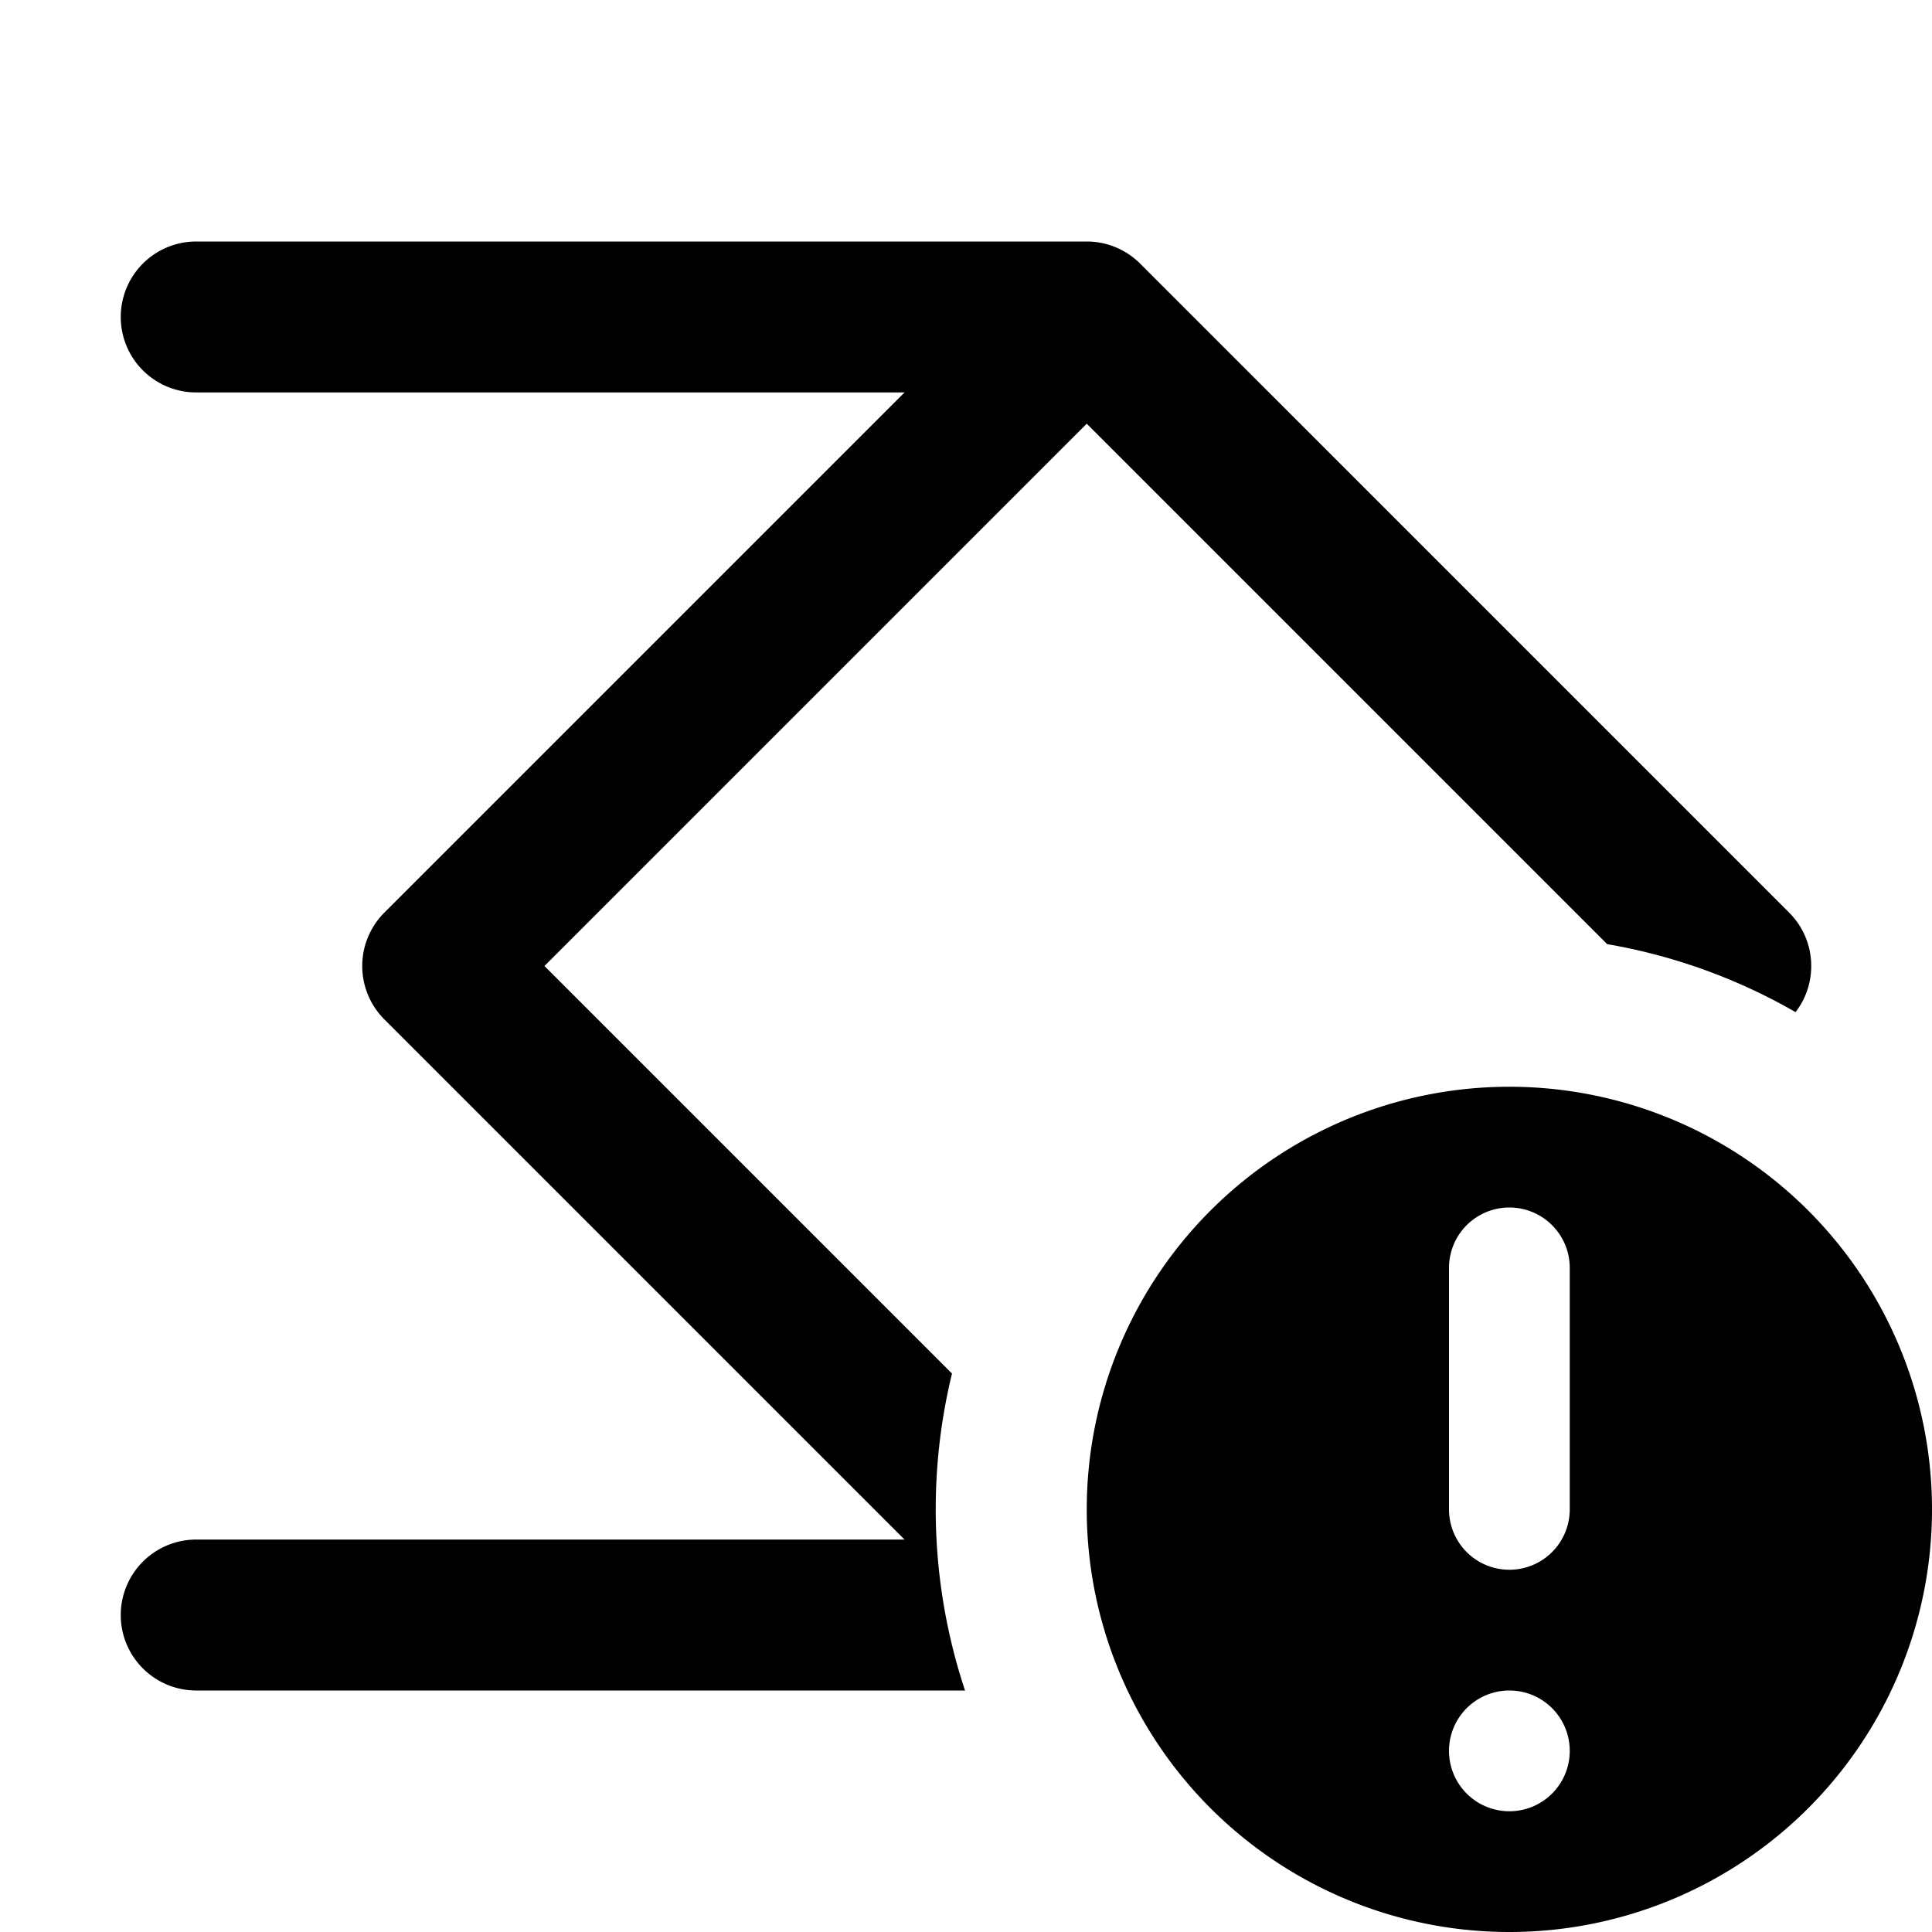 <svg xmlns="http://www.w3.org/2000/svg" width="16" height="16" fill="currentColor" viewBox="0 0 16 16">
  <path fill="none" class="secondary" fill-rule="evenodd" d="M7.764 12.139a4.75 4.75 0 0 1 6.516-4.044L14.375 8 9 2.625 3.625 8l4.139 4.139Z" clip-rule="evenodd"/>
  <path fill-rule="evenodd" d="M9 2c.166 0 .325.066.442.183l5.375 5.375c.225.225.242.58.053.824a4.73 4.73 0 0 0-1.56-.563L9 3.509 4.509 8l3.375 3.375A4.761 4.761 0 0 0 7.992 14H1.625a.625.625 0 1 1 0-1.25h5.866L3.183 8.442a.625.625 0 0 1 0-.884L7.491 3.25H1.625a.625.625 0 1 1 0-1.25H9Z" clip-rule="evenodd"/>
  <path fill-rule="evenodd" d="M12.5 16a3.5 3.5 0 1 0 0-7 3.5 3.5 0 0 0 0 7Zm-.5-5.5a.5.5 0 0 1 1 0v2a.5.5 0 0 1-1 0v-2Zm1 4a.5.5 0 1 1-1 0 .5.5 0 0 1 1 0Z" class="Exclude" clip-rule="evenodd"/>
</svg>
